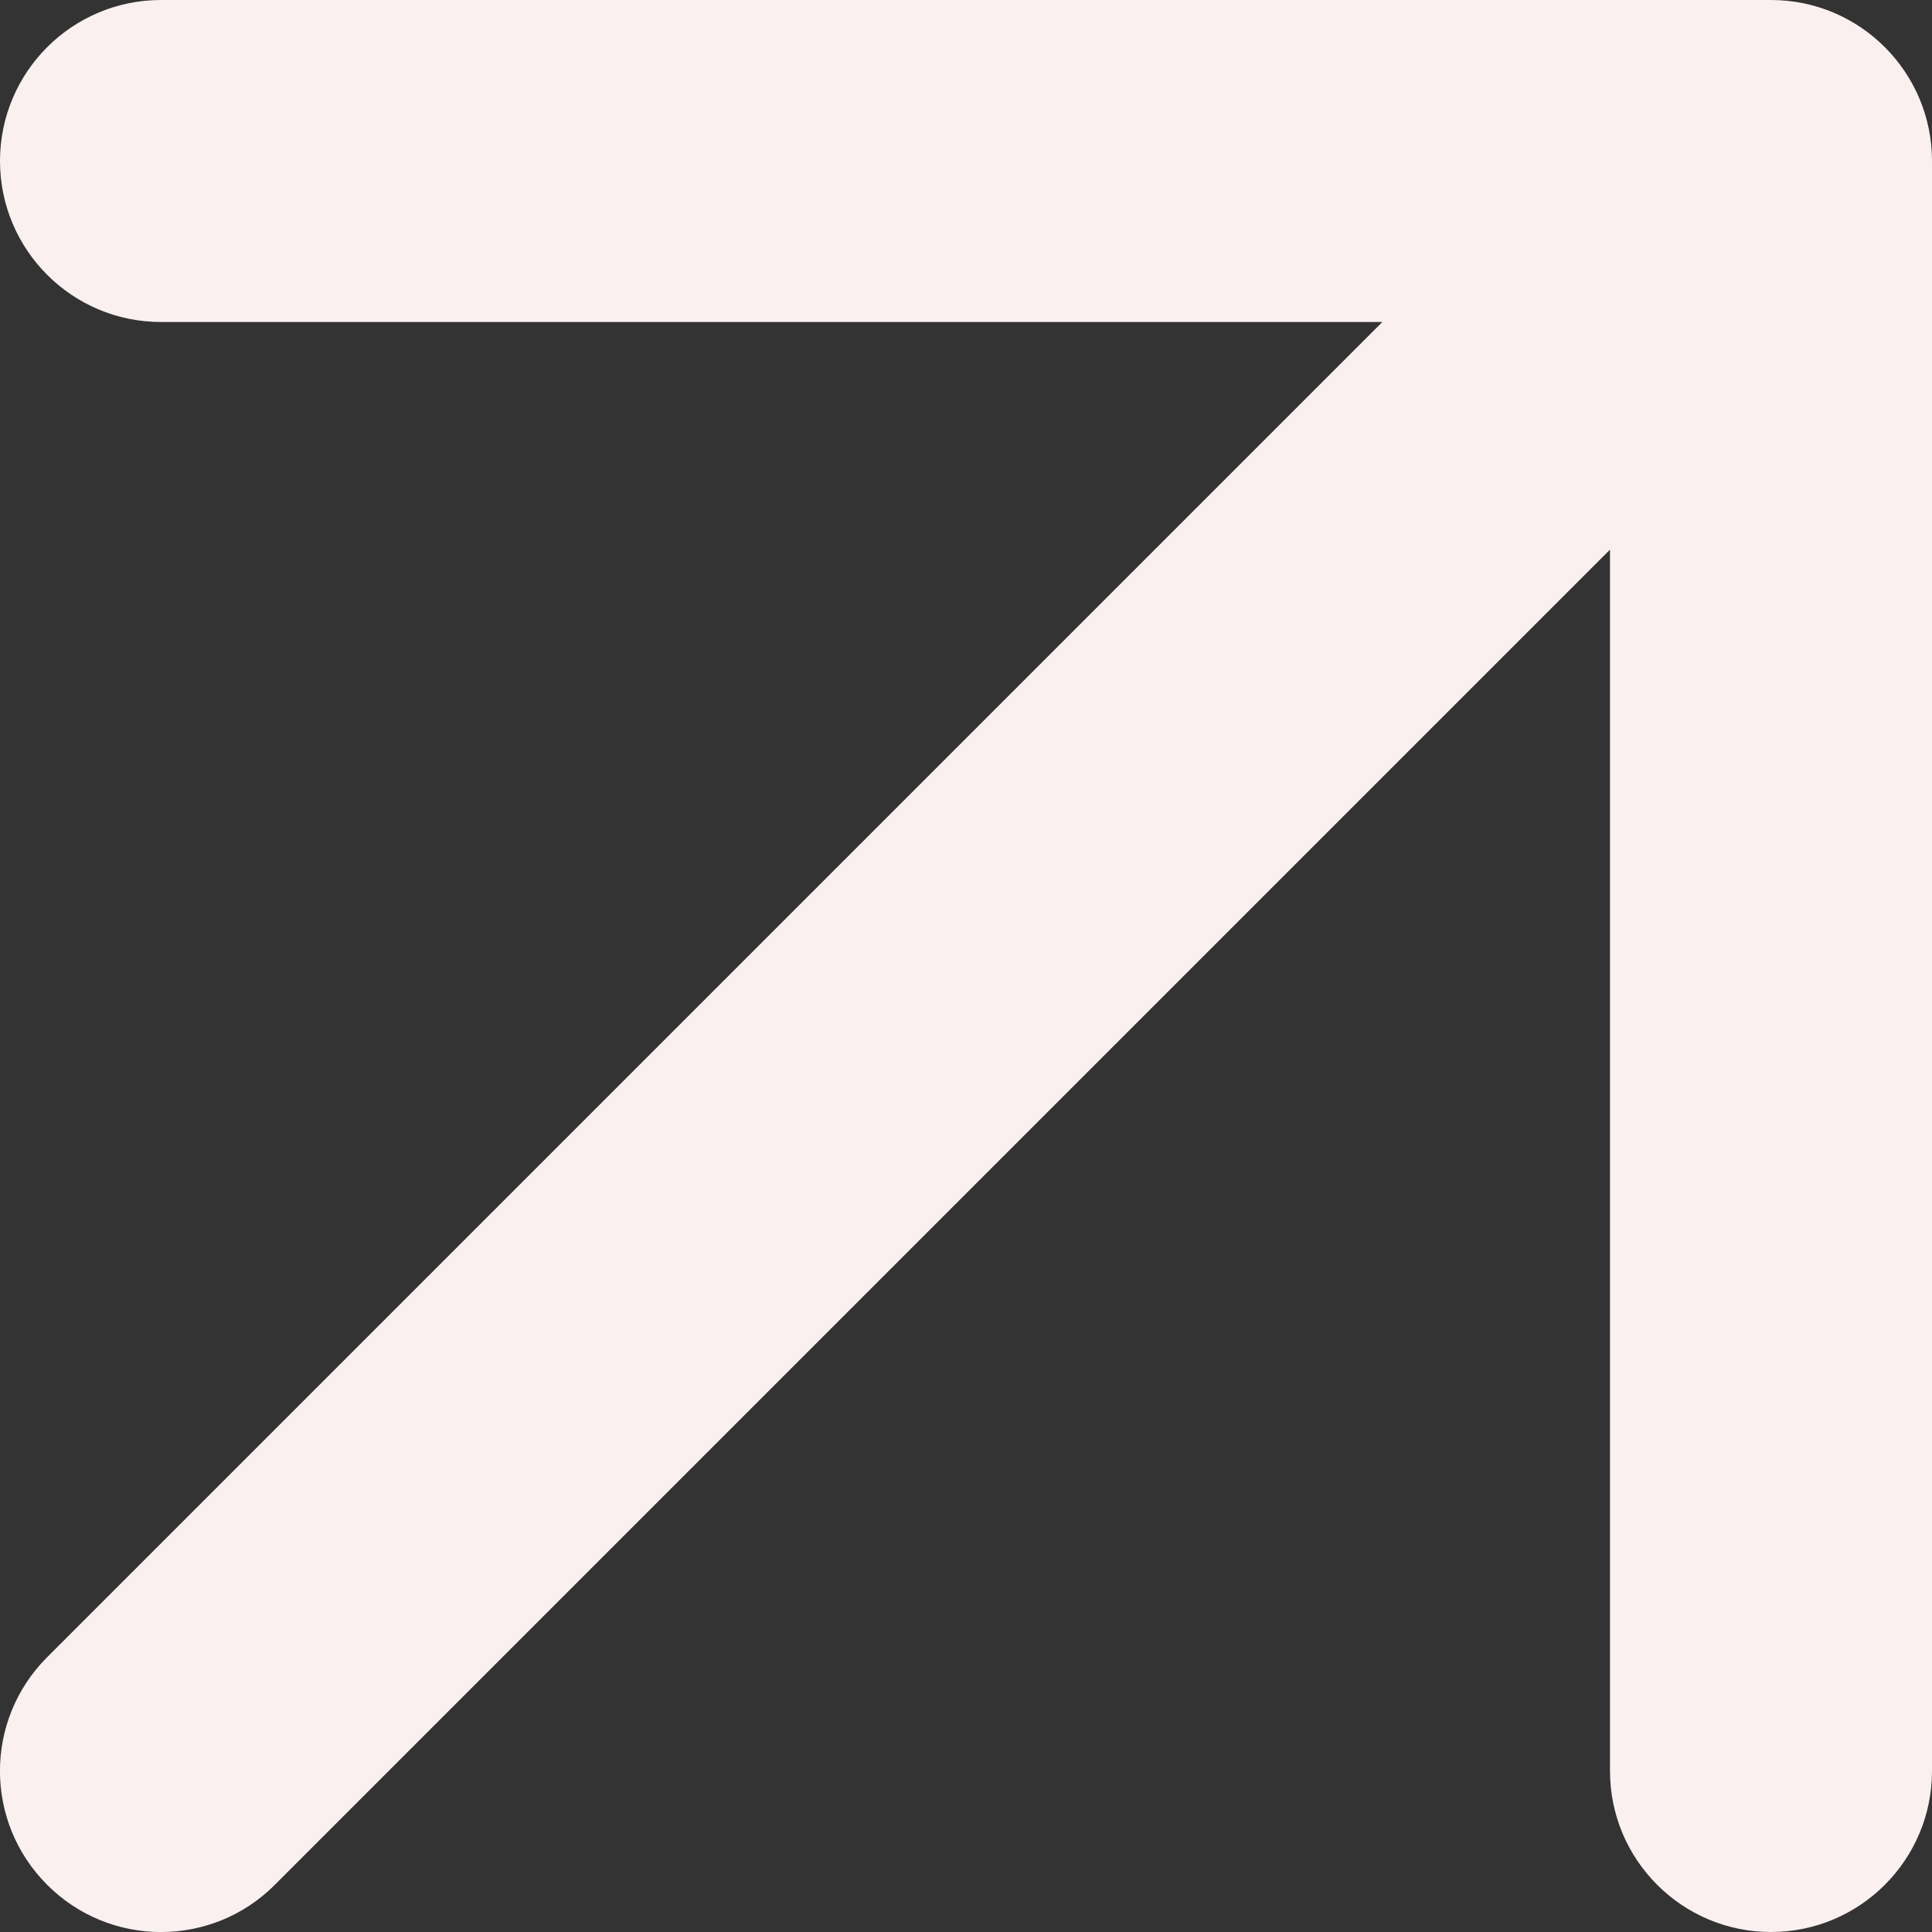 <?xml version="1.0" encoding="UTF-8"?> <svg xmlns="http://www.w3.org/2000/svg" width="12" height="12" viewBox="0 0 12 12" fill="none"><rect x="0" y="0" width="12" height="12" fill="#333333" stroke="none"/><path d="M11 0C11.552 0 12 0.448 12 1V11C12 11.552 11.552 12 11 12C10.448 12 10 11.552 10 11V3.414L1.707 11.707C1.317 12.098 0.683 12.098 0.293 11.707C-0.098 11.316 -0.098 10.684 0.293 10.293L8.586 2H1C0.448 2 0 1.552 0 1C0 0.448 0.448 0 1 0H11Z" fill="#FAF0F0"></path></svg> 